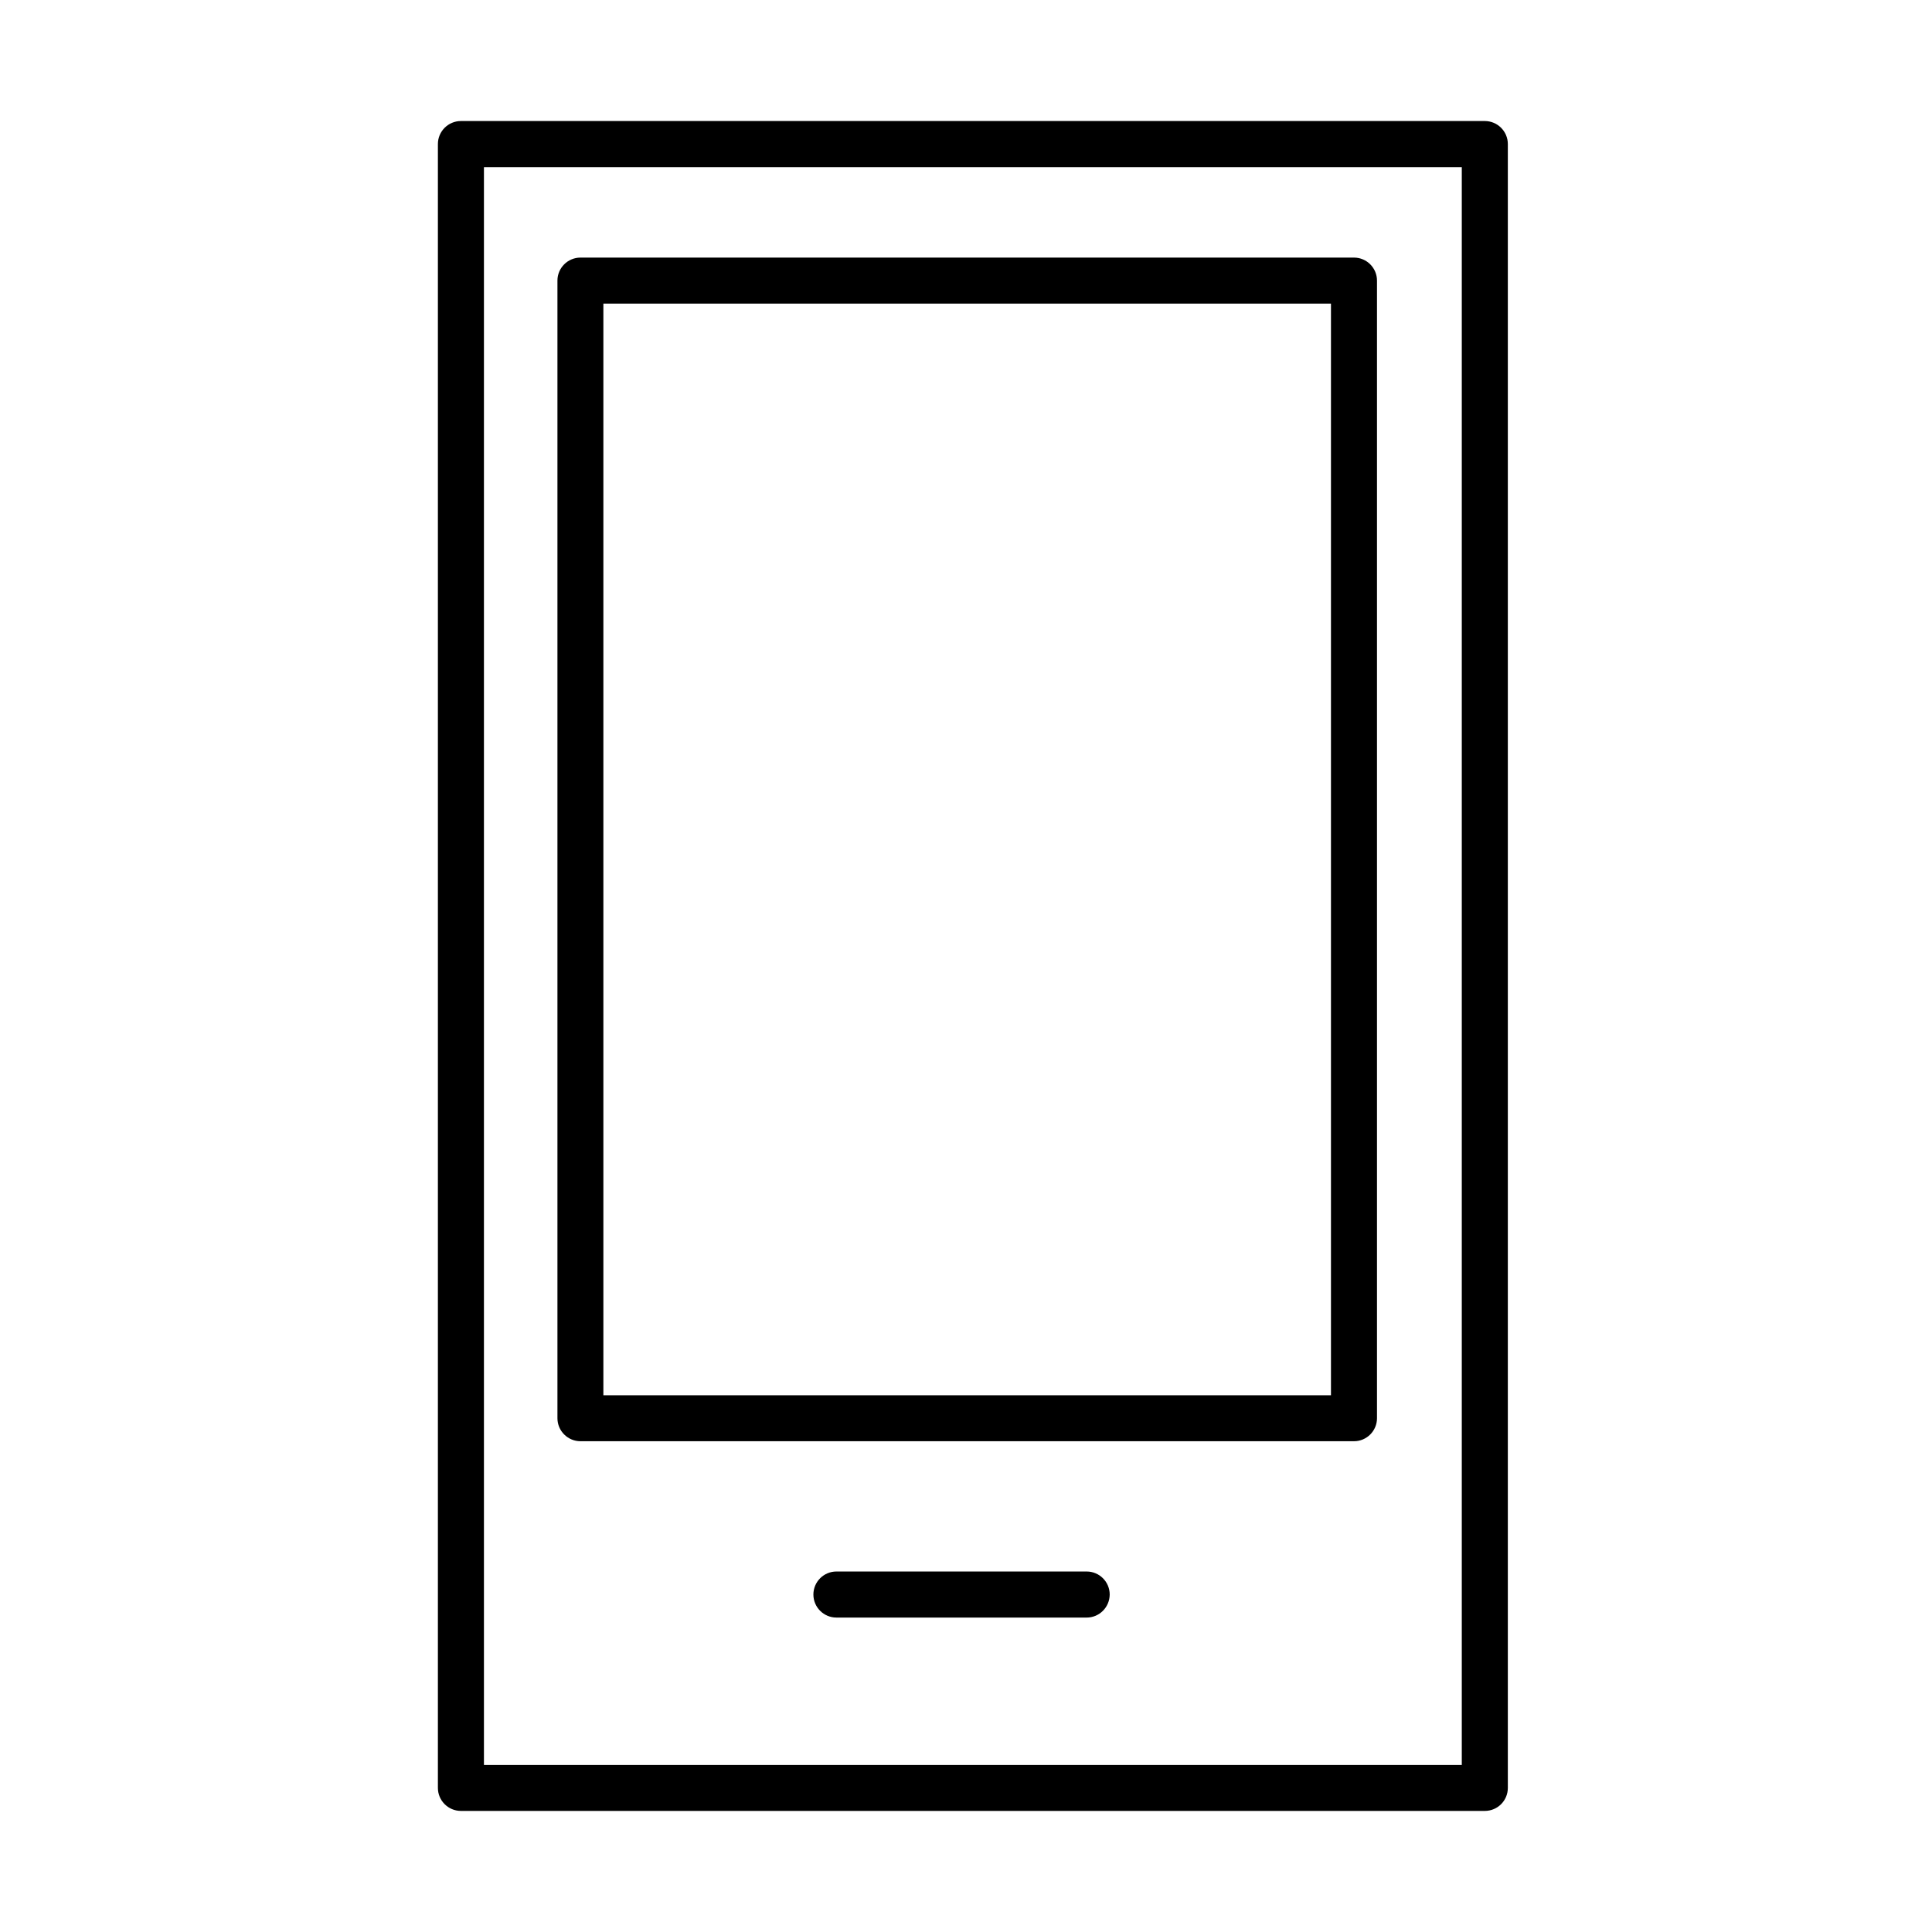 <?xml version="1.0" encoding="UTF-8"?>
<!-- Uploaded to: ICON Repo, www.iconrepo.com, Generator: ICON Repo Mixer Tools -->
<svg fill="#000000" width="800px" height="800px" version="1.1" viewBox="144 144 512 512" xmlns="http://www.w3.org/2000/svg">
 <g>
  <path d="m537.49 623.91h-271.34c-3.367 0-6.102-2.734-6.102-6.102v-435.63c0-3.367 2.734-6.102 6.102-6.102h271.34c3.367 0 6.102 2.734 6.102 6.102v435.63c0 3.394-2.734 6.102-6.102 6.102zm-265.24-12.176h259.14v-423.45h-259.14z"/>
  <path d="m502.82 525.94h-204.99c-3.367 0-6.102-2.734-6.102-6.102v-301.47c0-3.367 2.734-6.102 6.102-6.102h204.99c3.367 0 6.098 2.734 6.098 6.102v301.47c0 3.367-2.731 6.102-6.098 6.102zm-198.92-12.176h192.82v-289.3h-192.82z"/>
  <path d="m431.98 572.67h-66.32c-3.367 0-6.102-2.734-6.102-6.102 0-3.367 2.734-6.102 6.102-6.102h66.32c3.367 0 6.102 2.734 6.102 6.102-0.023 3.367-2.734 6.102-6.102 6.102z"/>
 </g>
</svg>